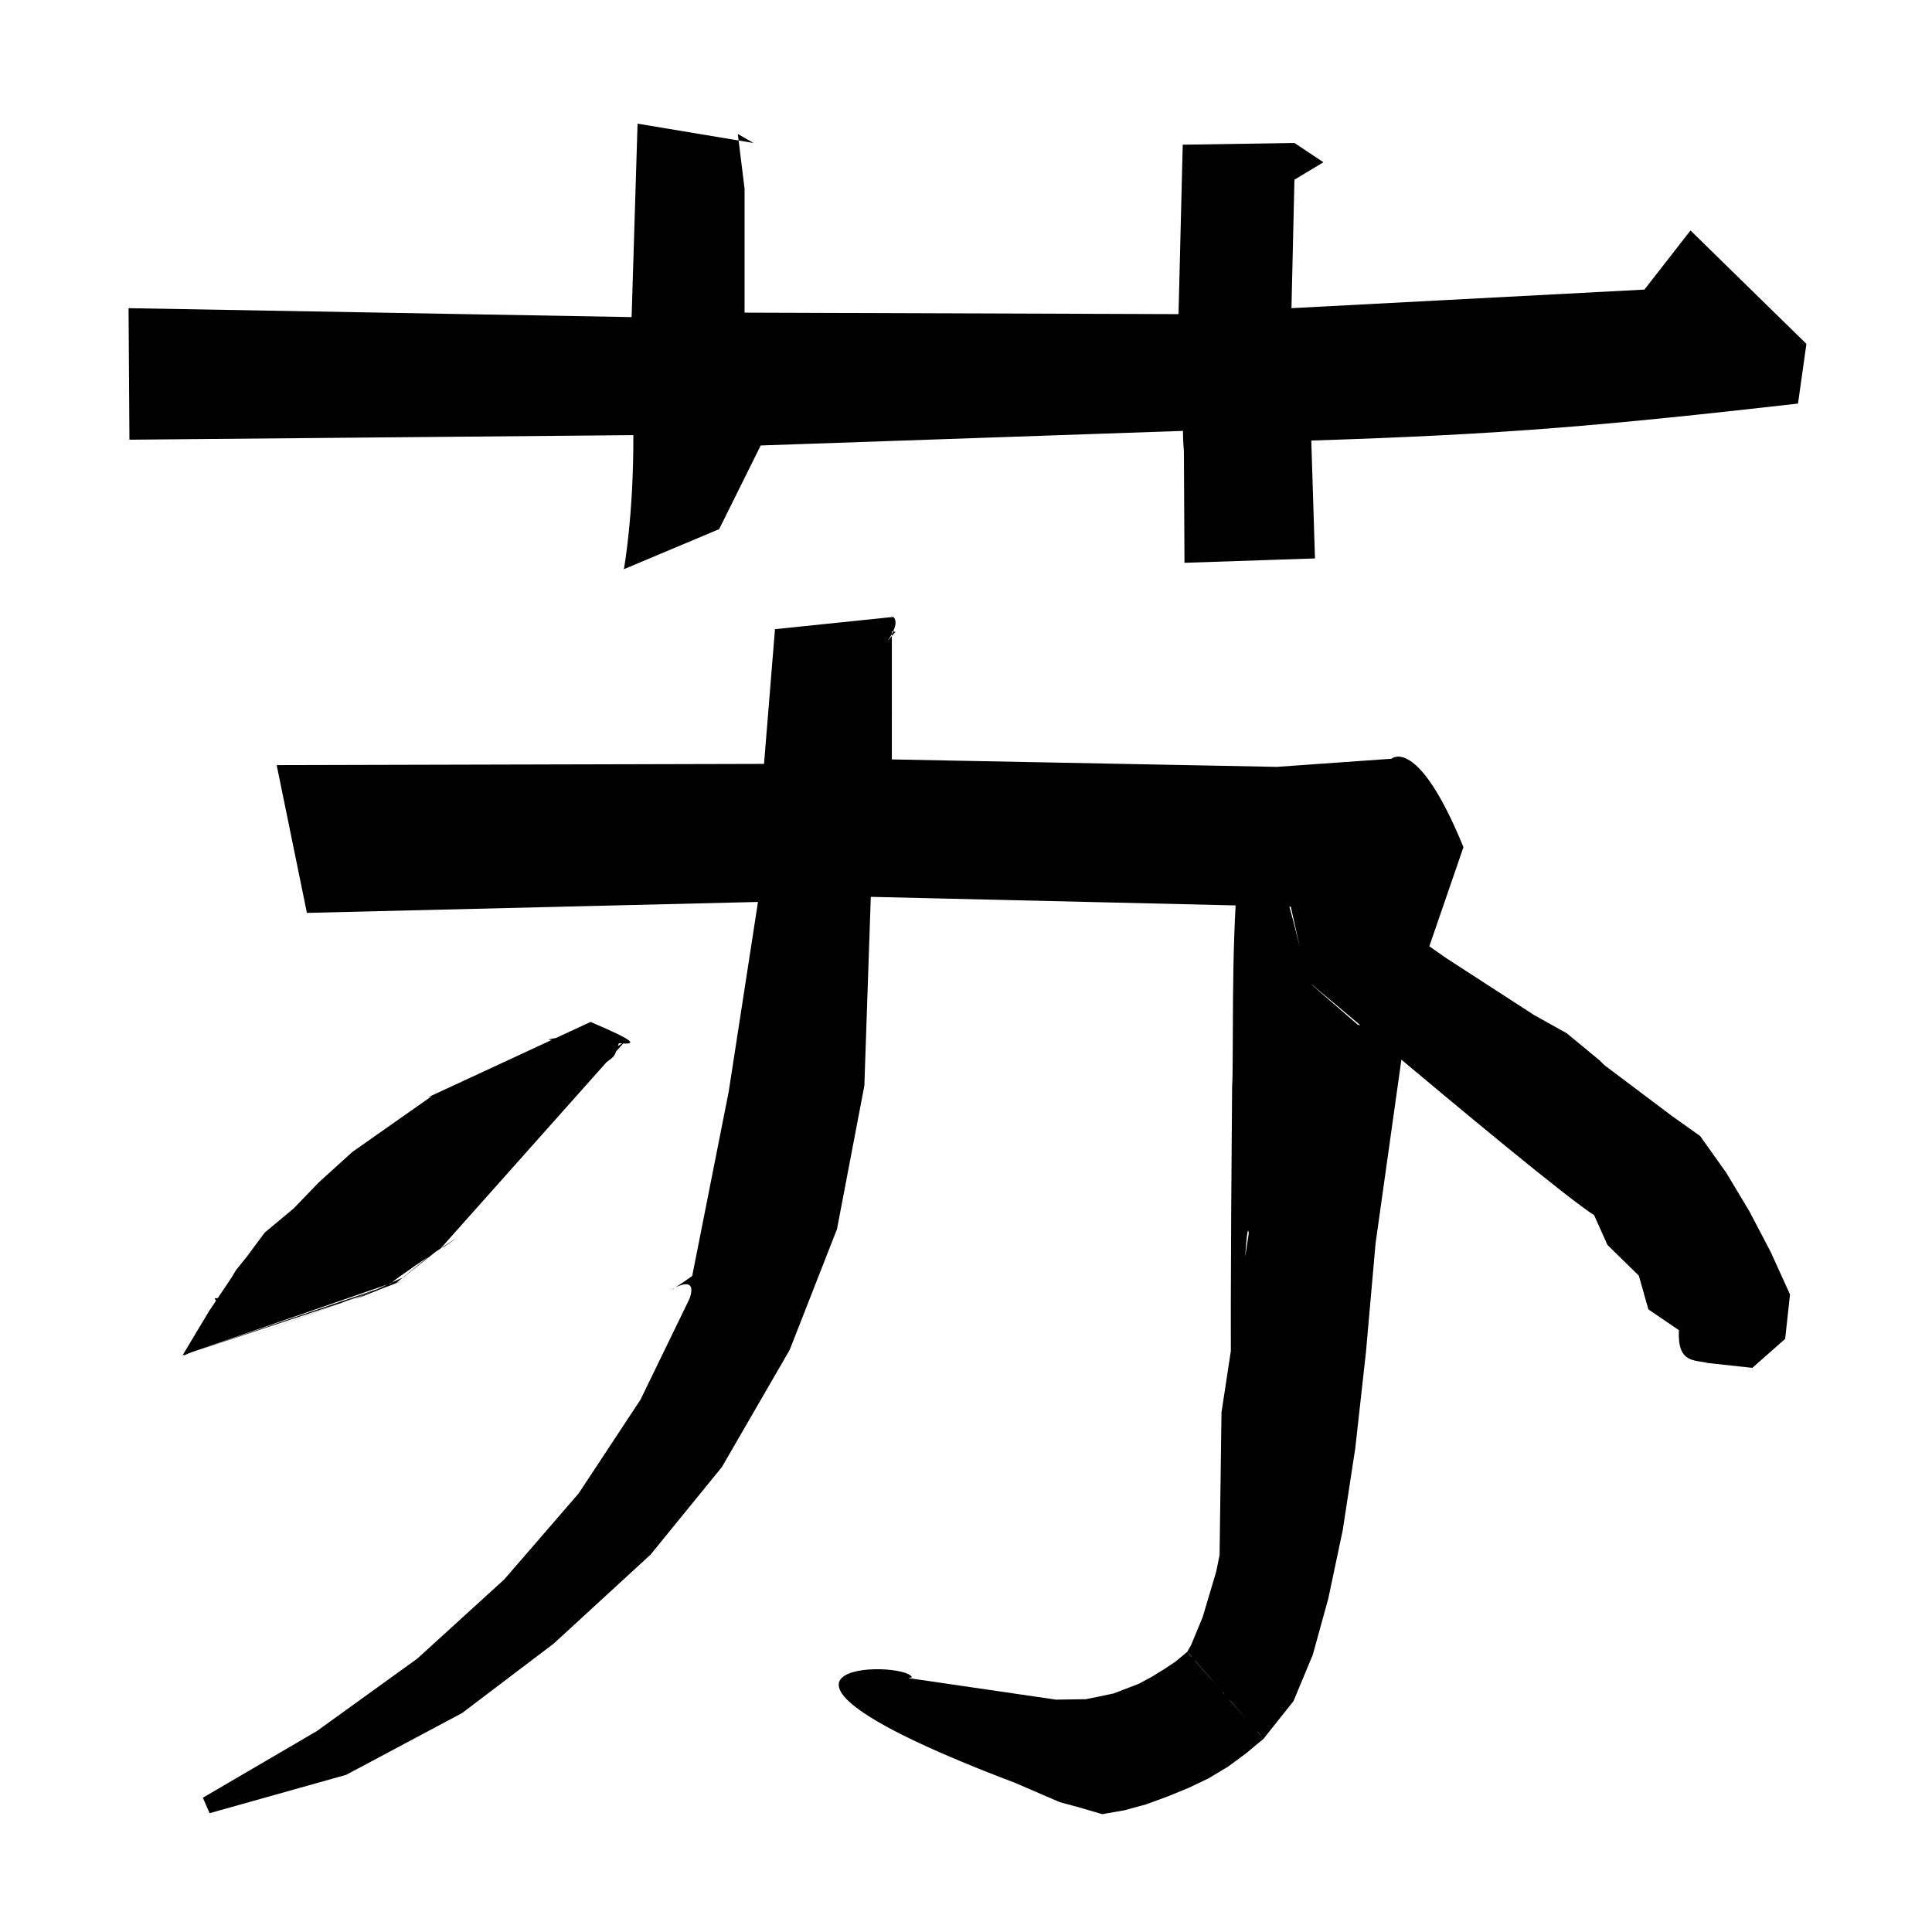 <?xml version="1.0" encoding="UTF-8" standalone="no"?>
<svg
   xmlns:dc="http://purl.org/dc/elements/1.1/"
   xmlns:cc="http://creativecommons.org/ns#"
   xmlns:rdf="http://www.w3.org/1999/02/22-rdf-syntax-ns#"
   xmlns:svg="http://www.w3.org/2000/svg"
   xmlns="http://www.w3.org/2000/svg"
   xmlns:sodipodi="http://sodipodi.sourceforge.net/DTD/sodipodi-0.dtd"
   xmlns:inkscape="http://www.inkscape.org/namespaces/inkscape"
   version="1.1"
   viewBox="0 0 200 200"
   width="200"
   height="200"
   id="svg3336"
   inkscape:version="0.91 r13725"
   sodipodi:docname="new-su.svg">
  <defs
     id="defs3344" />
  <sodipodi:namedview
     pagecolor="#ffffff"
     bordercolor="#666666"
     borderopacity="1"
     objecttolerance="10"
     gridtolerance="10"
     guidetolerance="10"
     inkscape:pageopacity="0"
     inkscape:pageshadow="2"
     inkscape:window-width="1536"
     inkscape:window-height="801"
     id="namedview3342"
     showgrid="false"
     inkscape:zoom="2.2945615"
     inkscape:cx="-3.803209"
     inkscape:cy="93.59939"
     inkscape:window-x="-8"
     inkscape:window-y="-8"
     inkscape:window-maximized="1"
     inkscape:current-layer="g3338" />
  <g
     fill="black"
     id="g3338">
    <path
       d="m 122.9,171 7.9,9 -1.8,1.5 -1.9,1.4 -2,1.2 -2.1,1 -2.2,0.9 -2.2,0.8 -2.2,0.6 -2.3,0.4 -2.477,-0.725 -1.915,-0.516 -4.622,-1.994 C 72.2,172.095 93.606,171.768 94.408,173.63 l -0.385,0.082 15.3,2.234 3.077,-0.046 1.5,-0.3 1.4,-0.3 2.6,-1 1.3,-0.7 1.3,-0.8 1.2,-0.8 z M 92.324,78.615 132.184,79.386 144.039,78.546 c 0,0 2.711,-2.474 7.456,9.154 l -7.822,22.726 0.211,-15.312 16.777,11.715 -14.746,-3.133 L 142.4,128.7 l -1,11.3 -1.1,9.9 -1.3,8.5 -1.5,7.1 -1.6,5.8 -2,4.8 -3.1,3.9 -0.5,-0.6 -0.3,-0.3 -2.6,-3 -0.5,-0.5 -0.2,-0.3 -0.2,-0.2 -0.7,-0.8 -0.6,-0.7 -1.4,-1.6 -0.3,-0.3 -0.3,-0.4 -0.3,-0.3 0.4,-0.7 1.2,-2.9 1.4,-4.7 1.3,-6.4 -0.979,6.818 0.228,-16.909 2.823,-18.535 c -0.575,-5.061 -2.367,61.712 -1.724,-15.193 0.336,-4.905 -1.133,-47.785 7.017,-14.408 l -0.941,-4.209 -45.885,-1.079 2.424,-0.486 -0.686,20.093 -2.83,14.841 -4.9,12.508 -7.016,12.124 -7.392,9.075 -10.024,9.208 -9.476,7.184 -12.008,6.4 L 21.7,187.7 21,186.1 l 11.8,-6.9 10.4,-7.5 9,-8.2 7.7,-8.9 6.4,-9.7 5.1,-10.5 c 1.267,-3.8 -5.139,1.491 0.256,-2.309 l 3.779,-19.08 3.249,-21.058 c 0.136,-2.548 10.124,1.166 10.124,1.166 L 31.772,94.502 28.642,79.205 79.092,79.078 80.226,65.131 92.479,63.865 c 1.037,0.968 -1.944,3.972 0.227,1.538 l -0.381,-0.049 z m -67.718,52.691 21.271,-2.177 c 5.266,-3.603 -7.288,4.732 -5.138,3.622 L 18.9,140.3 l 2.744,-4.577 z m 0.666,7.221 15.769,-5.744 4.351,-3.537 L 19.014,140.322 22.8,135.3 l -0.6,-0.9 2.315,-0.128 -1.507,-0.409 1.418,-2.375 1.189,-1.48 L 27.4,127.6 l 3,-2.5 2.6,-2.7 3.479,-3.154 8.209,-5.765 -0.444,0.14 16.893,-7.829 c 9.633,4.077 -0.37,1.18 -2.889,1.959 -3.437,-0.248 0,0 2.017,-1.148 l 3.87,0.702 -0.086,0.499 -3.362,-1.652 3.634,1.12 c -1.574,4.153 1.695,-0.847 -14.004,12.519 l -5.247,5.748 c -0.922,-5.712 19.564,-17.657 19.564,-17.657 l -18.846,21.162 -4.018,3.167 -5.049,2.312 4.609,-1.839 -21.97,7.467 18.362,-6.078 4.544,-1.704 z m 145.37,-2.979 -0.992,-3.492 -3.249,-3.184 -2.624,-5.857 1.39,2.872 c -5.544,-3.437 -45.807,-38.154 -21.977,-17.522 -8.992,0.253 -5.513,-4.454 0.473,-1.189 l 2.424,1.279 -4.434,-1.553 c 3.534,15.224 -4.271,-1.875 -0.227,0.144 L 137.651,91.371 158.8,105.073 l 3.384,1.884 3.392,2.8 0.511,0.507 7.013,5.277 2.9,2.059 2.7,3.8 2.4,4 2.2,4.2 2,4.4 -0.5,4.6 -3.4,3 -4.6,-0.5 c -1.384,-0.365 -3.171,0.076 -3,-3.4 z M 122.436,14.979 134,14.8 l 3,2 -3,1.8 -0.308,13.302 36.538,-1.924 L 175,23.857 187,35.6 l -0.872,6.179 c -20.114,2.281 -30.447,3.196 -50.385,3.826 l 0.383,12.203 -13.51,0.453 c -0.103,-22.465 -0.051,-6.614 -0.154,-13.656 l -43.715,1.51 -4.302,8.661 -9.862,4.148 c 0,0 1.01,-5.48 0.981,-13.88 l -52.166,0.473 -0.09,-13.616 52.076,0.924 L 66,12.8 l 12,2 -1.622,-0.928 0.698,5.652 0,12.84 L 122,32.518 Z"
       id="path3340"
       inkscape:connector-curvature="0"
       sodipodi:nodetypes="ccccccccccccccccccccccccccccccccccccccccccccccccccccccccccccccccccccccccccccccccccccccccccccccccccccccccccccccccccccccccccccccccccccccccccccccccccccccccccccccccccccccccccccccccccccccccc" />
  </g>
</svg>
